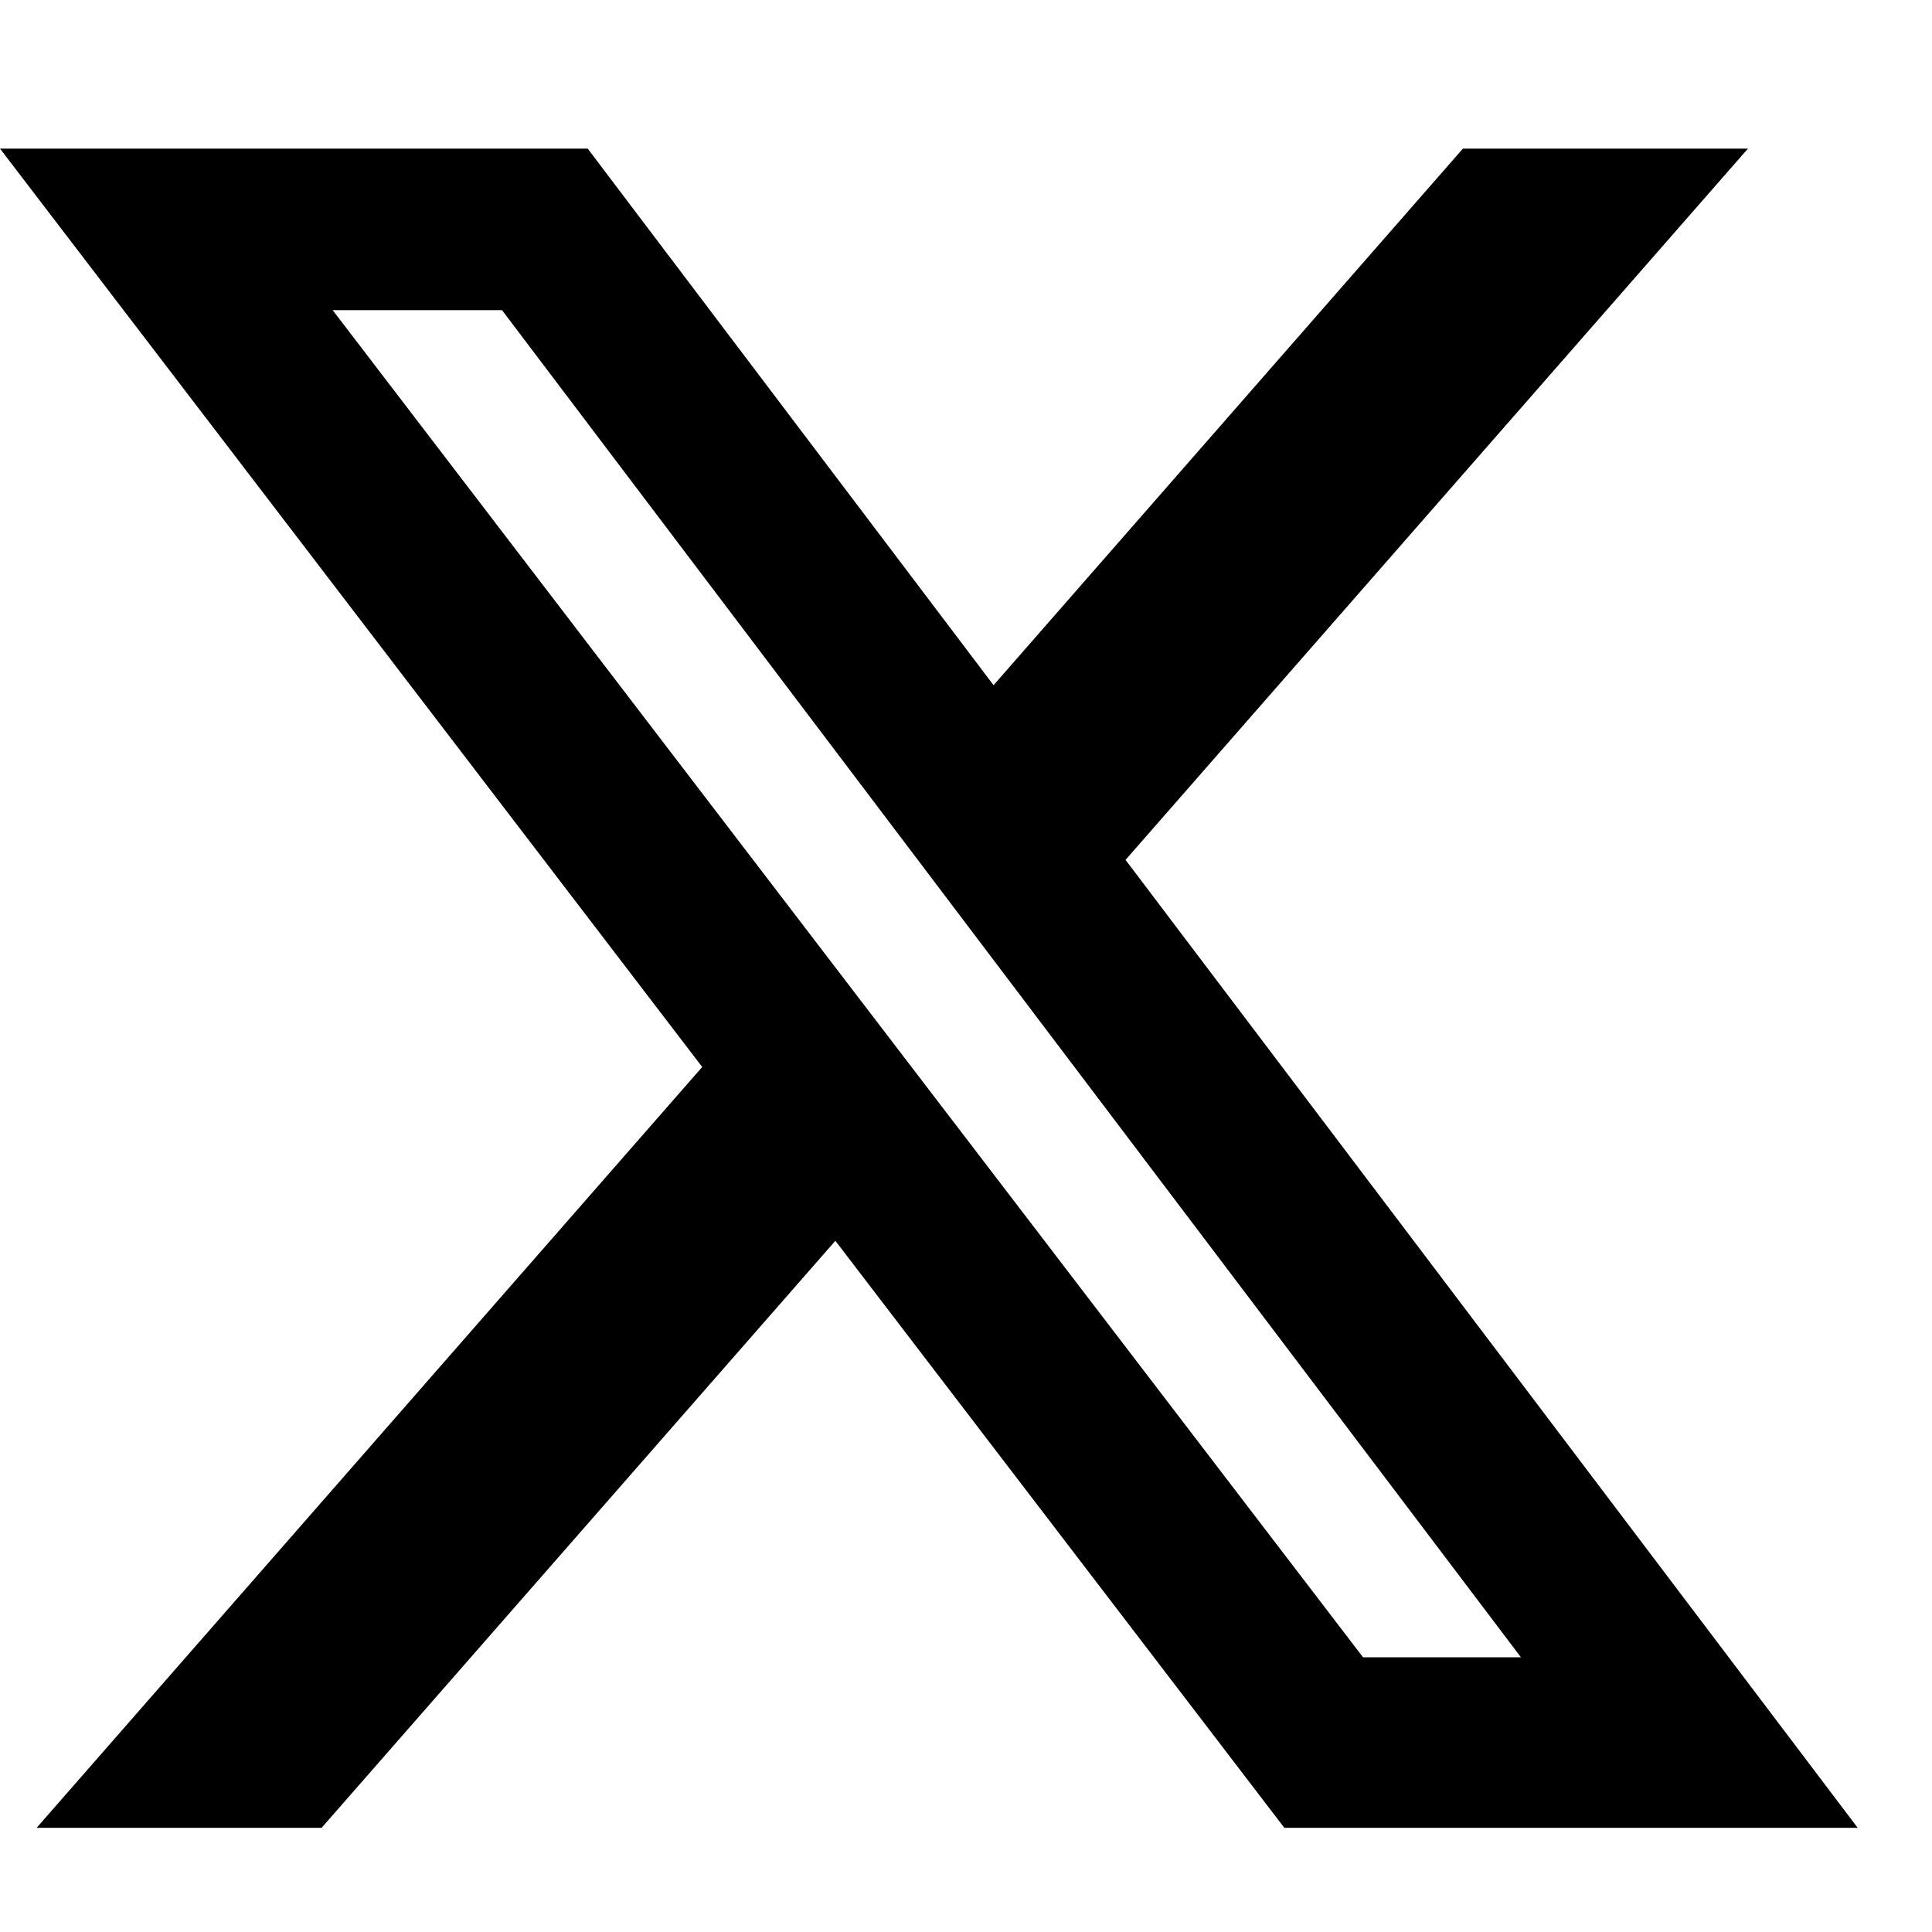 <svg width="26" height="26" viewBox="0 0 26 26" fill="none" xmlns="http://www.w3.org/2000/svg">
<g clip-path="url(#clip0_120_18)">
<path d="M19.689 2H23.523L15.147 11.572L25 24.598H17.284L11.242 16.698L4.328 24.598H0.493L9.45 14.359L0 2H7.909L13.371 9.221L19.687 2H19.689ZM18.343 22.303H20.468L6.756 4.174H4.477L18.343 22.303Z" fill="#000000"/>
</g>
<defs>
<clipPath id="clip0_120_18">
<rect width="26" height="26" fill="#000000"/>
</clipPath>
</defs>
</svg>
